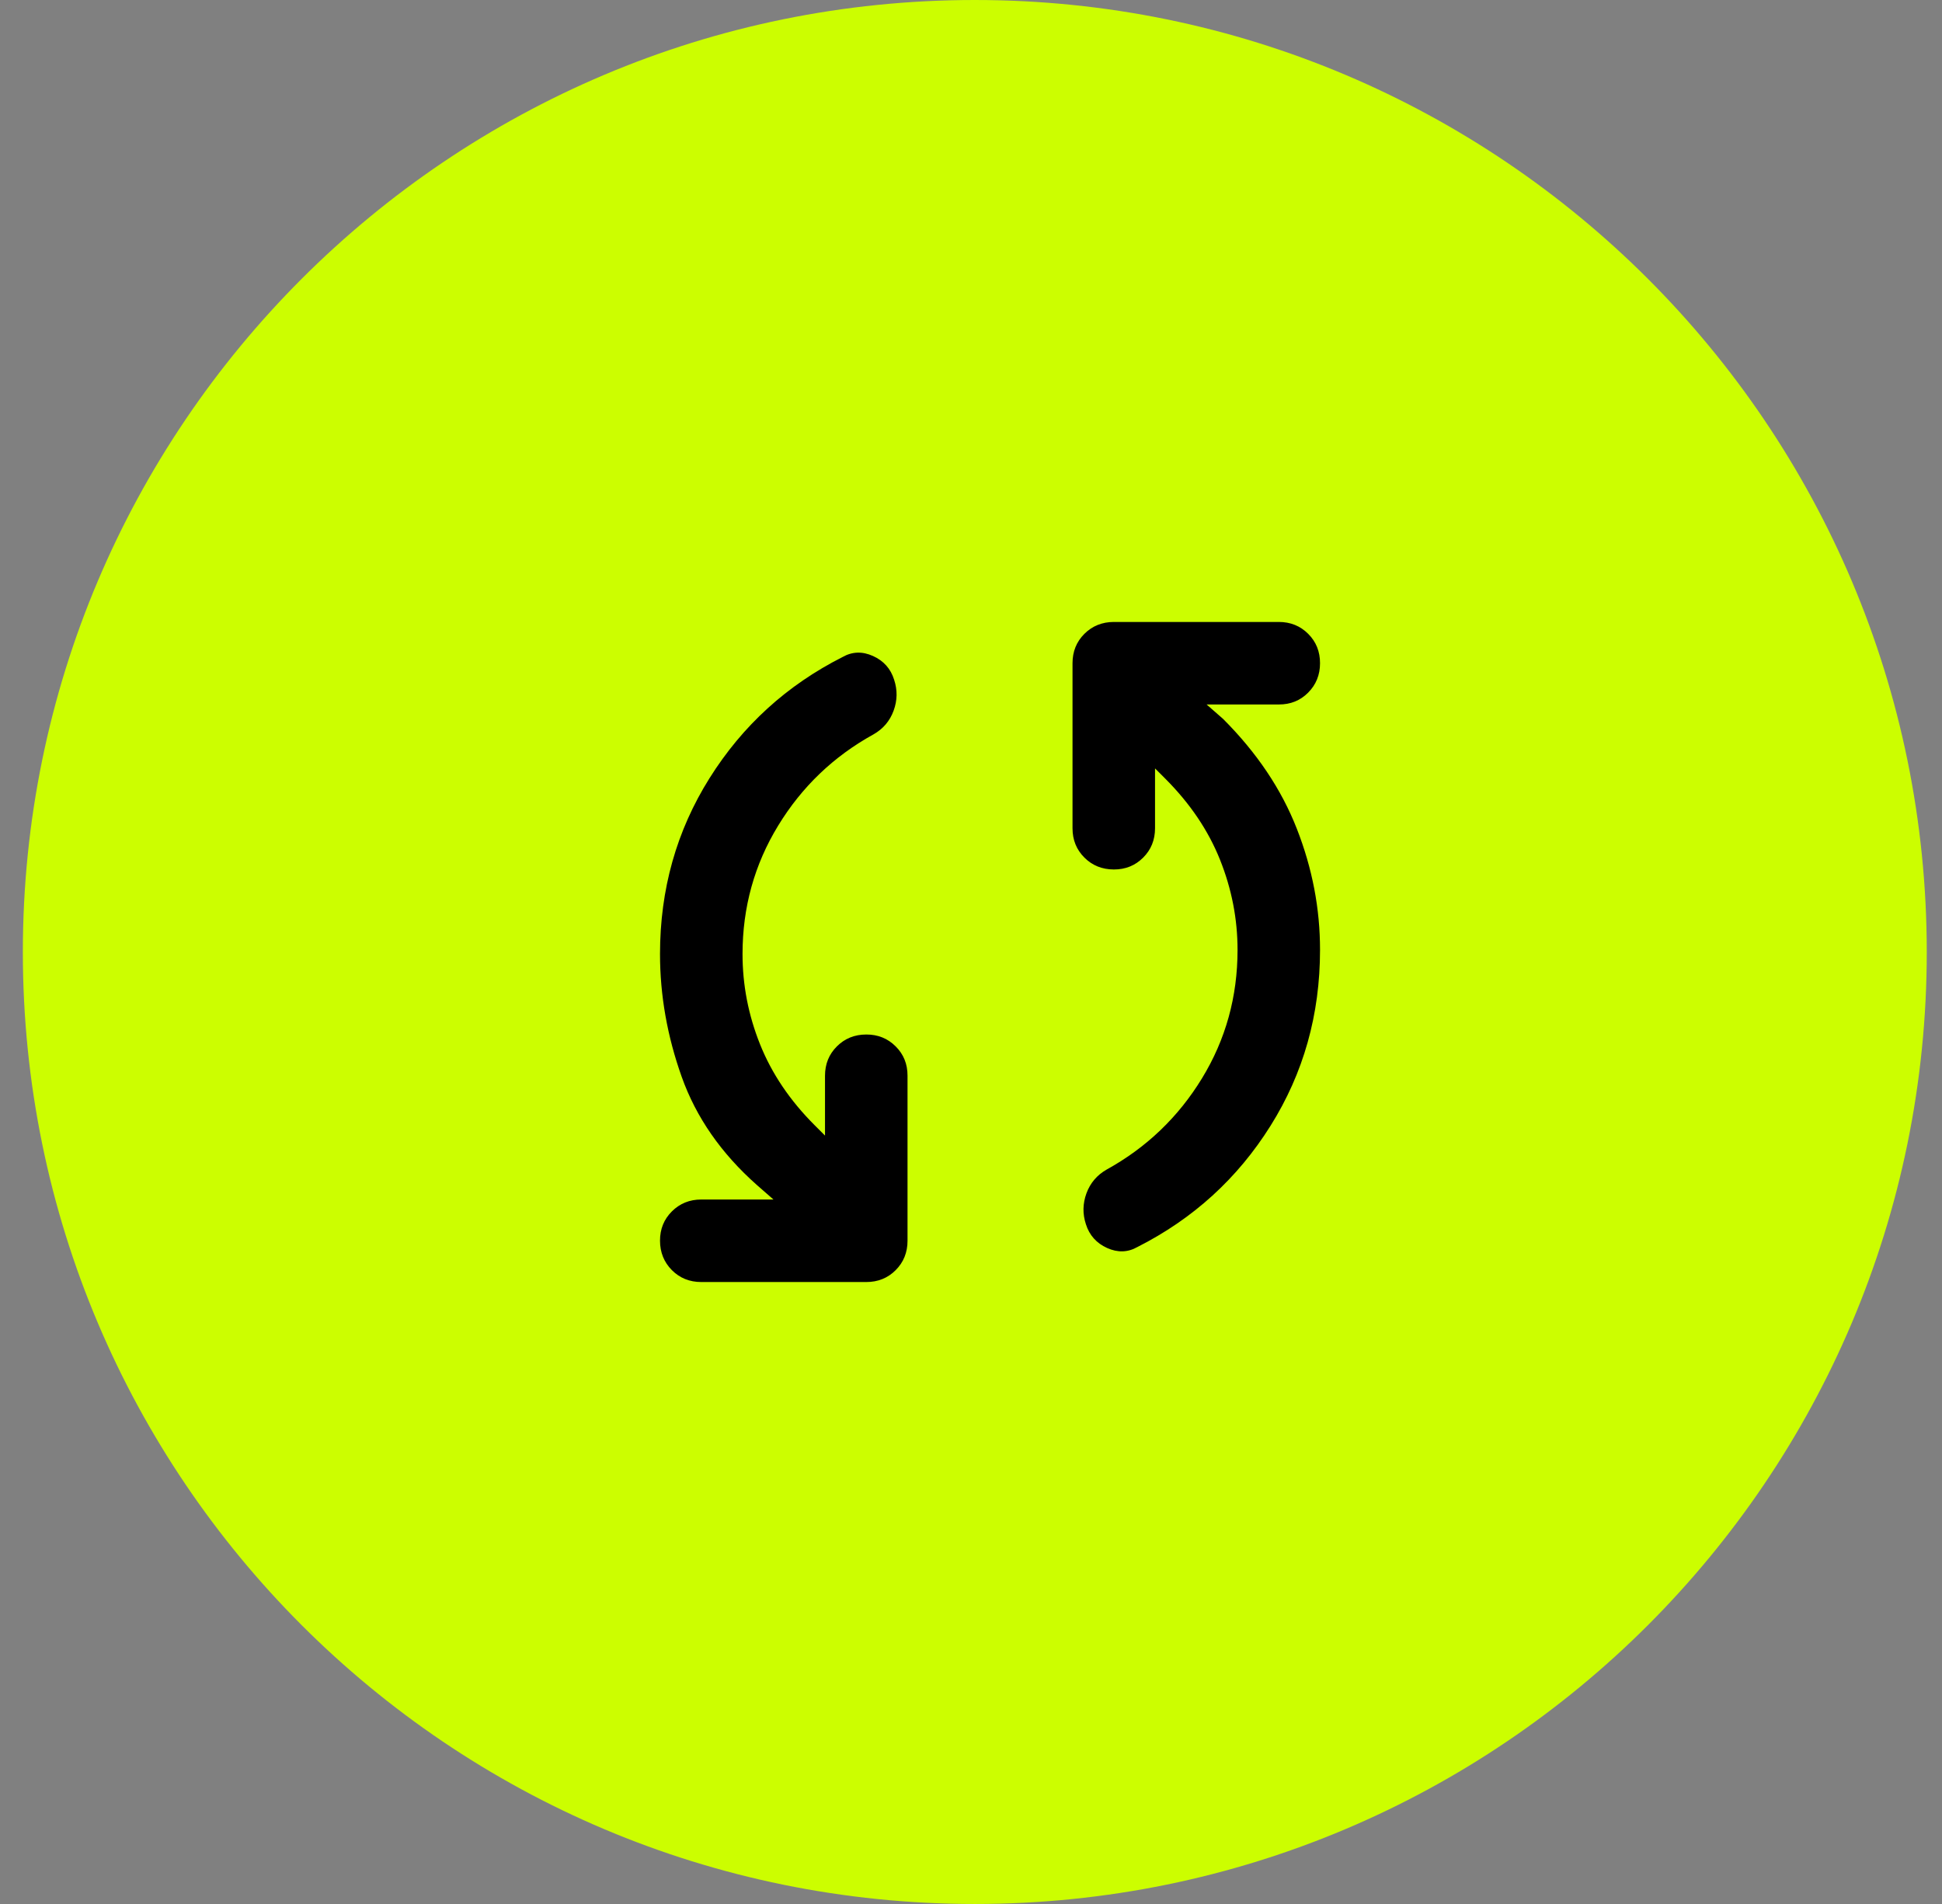 <svg width="51" height="50" viewBox="0 0 51 50" fill="none" xmlns="http://www.w3.org/2000/svg">
<rect x="0" y="0" width="51" height="50" fill="#808080" stroke="none"/>
<path d="M50.6 25C50.6 11.193 39.407 0 25.6 0C11.793 0 0.6 11.193 0.6 25C0.6 38.807 11.793 50 25.6 50C39.407 50 50.6 38.807 50.6 25Z" fill="#CCFE00"/>
<path d="M19.5 25.054C19.5 25.867 19.653 26.657 19.96 27.424C20.267 28.192 20.745 28.901 21.395 29.55L21.666 29.821V28.25C21.666 27.943 21.77 27.686 21.978 27.479C22.186 27.271 22.444 27.167 22.75 27.167C23.056 27.166 23.313 27.27 23.522 27.479C23.731 27.687 23.834 27.944 23.833 28.25V32.583C23.833 32.89 23.729 33.148 23.521 33.356C23.313 33.564 23.056 33.667 22.75 33.667H18.416C18.109 33.667 17.852 33.563 17.645 33.355C17.438 33.147 17.334 32.889 17.333 32.583C17.332 32.277 17.436 32.02 17.645 31.812C17.854 31.604 18.111 31.5 18.416 31.5H20.312L19.879 31.121C18.94 30.29 18.281 29.342 17.902 28.277C17.523 27.212 17.333 26.137 17.333 25.054C17.333 23.357 17.766 21.817 18.633 20.436C19.5 19.054 20.664 17.994 22.127 17.254C22.38 17.11 22.646 17.101 22.926 17.227C23.206 17.353 23.391 17.561 23.481 17.85C23.571 18.121 23.567 18.392 23.468 18.662C23.369 18.933 23.193 19.141 22.939 19.285C21.892 19.863 21.057 20.662 20.435 21.683C19.812 22.703 19.5 23.827 19.5 25.054ZM32.5 24.946C32.5 24.133 32.346 23.343 32.039 22.576C31.732 21.809 31.254 21.101 30.604 20.45L30.333 20.179V21.75C30.333 22.057 30.229 22.314 30.021 22.522C29.813 22.73 29.556 22.834 29.25 22.833C28.944 22.832 28.686 22.729 28.478 22.521C28.27 22.314 28.166 22.057 28.166 21.75V17.417C28.166 17.11 28.27 16.852 28.478 16.645C28.686 16.438 28.944 16.334 29.25 16.333H33.583C33.89 16.333 34.147 16.437 34.355 16.645C34.563 16.853 34.667 17.11 34.666 17.417C34.666 17.723 34.562 17.98 34.354 18.189C34.147 18.398 33.89 18.501 33.583 18.5H31.687L32.12 18.879C33.005 19.764 33.651 20.725 34.057 21.764C34.464 22.803 34.667 23.863 34.666 24.946C34.666 26.643 34.233 28.182 33.366 29.564C32.5 30.946 31.335 32.006 29.873 32.746C29.62 32.89 29.354 32.899 29.074 32.773C28.795 32.646 28.609 32.439 28.518 32.15C28.428 31.879 28.433 31.608 28.532 31.337C28.632 31.067 28.808 30.859 29.06 30.715C30.107 30.137 30.943 29.338 31.566 28.318C32.189 27.298 32.5 26.174 32.5 24.946Z" fill="black"/>
</svg>
